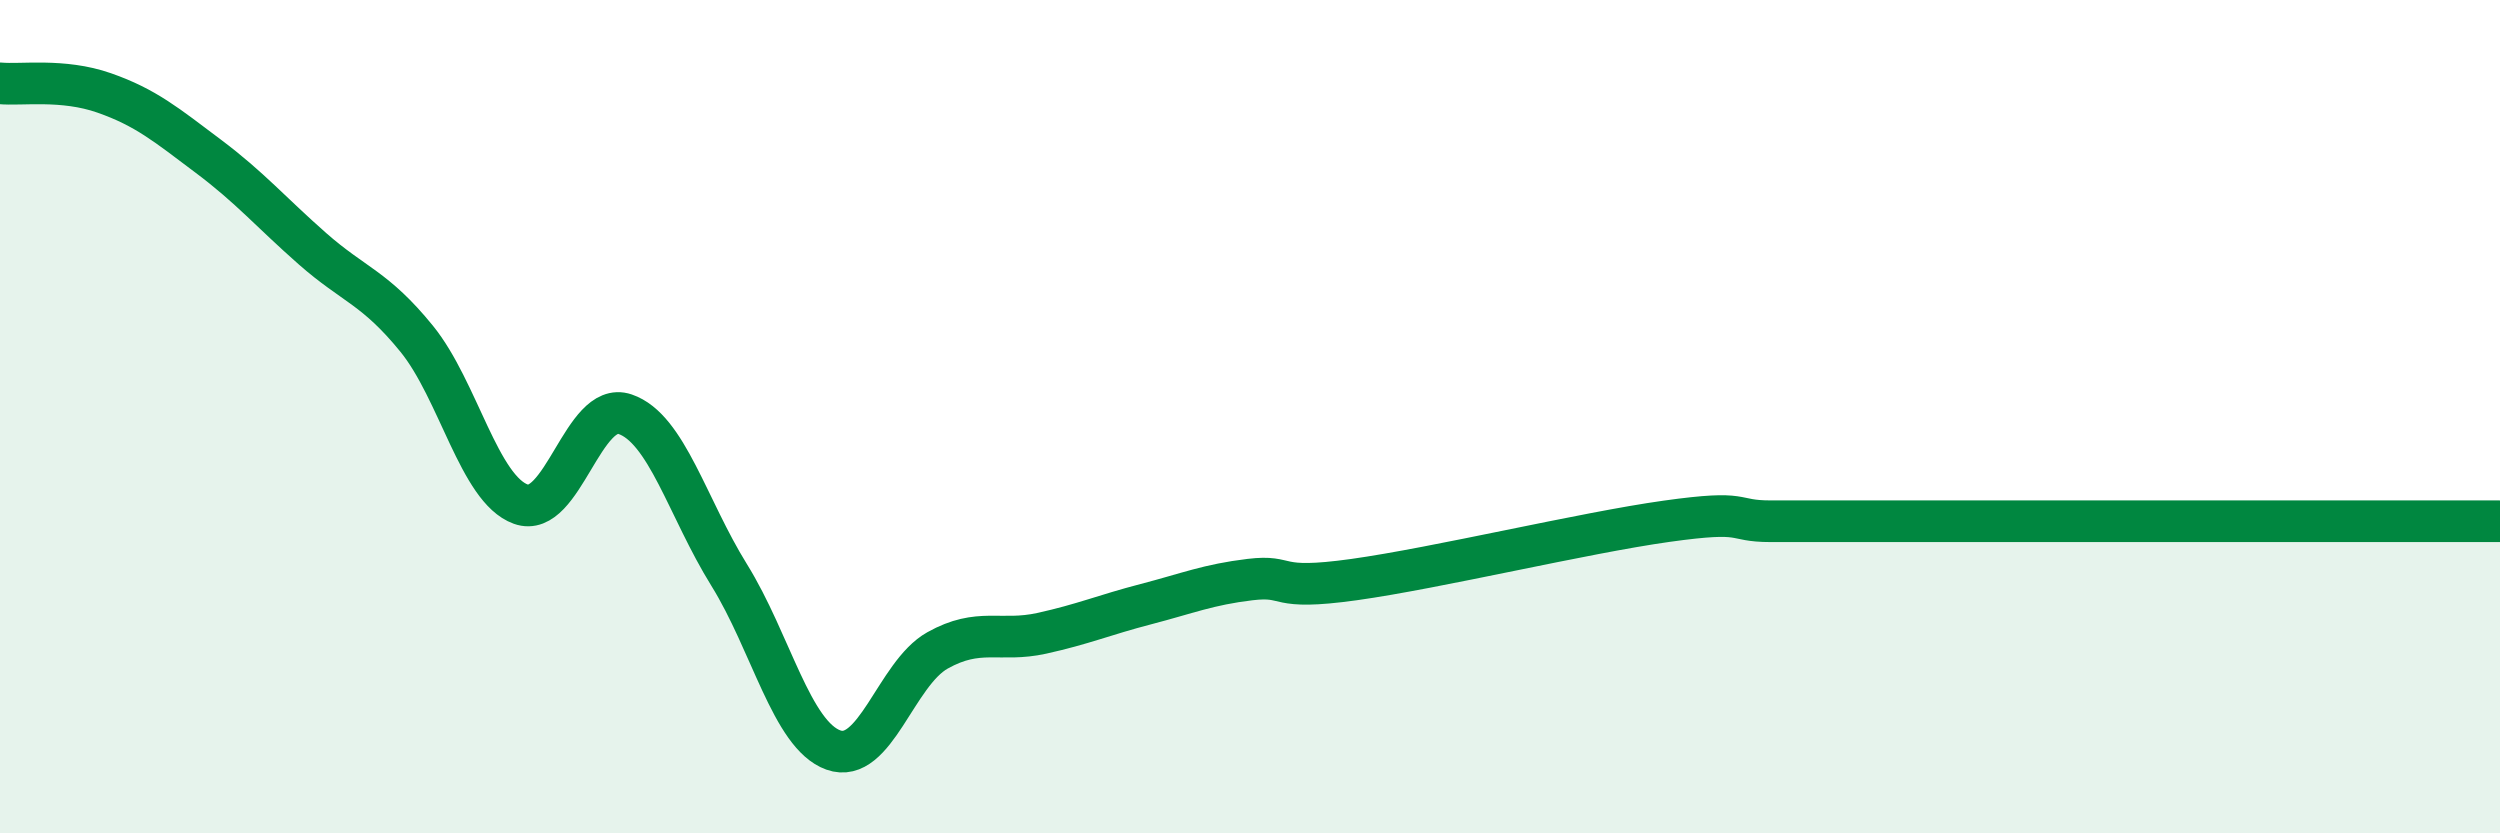 
    <svg width="60" height="20" viewBox="0 0 60 20" xmlns="http://www.w3.org/2000/svg">
      <path
        d="M 0,2 C 0.5,2.05 1.5,1.88 2.5,2.23 C 3.5,2.58 4,3 5,3.75 C 6,4.5 6.5,5.09 7.5,5.97 C 8.5,6.85 9,6.9 10,8.13 C 11,9.36 11.5,11.74 12.5,12.1 C 13.5,12.46 14,9.6 15,9.94 C 16,10.28 16.5,12.19 17.5,13.8 C 18.5,15.41 19,17.64 20,18 C 21,18.36 21.5,16.17 22.5,15.61 C 23.5,15.05 24,15.42 25,15.2 C 26,14.98 26.5,14.76 27.5,14.5 C 28.5,14.24 29,14.03 30,13.91 C 31,13.79 30.5,14.19 32.5,13.91 C 34.5,13.63 38,12.79 40,12.51 C 42,12.23 41.5,12.51 42.5,12.51 C 43.5,12.51 44,12.51 45,12.51 C 46,12.51 46.5,12.51 47.5,12.51 C 48.5,12.51 49,12.51 50,12.51 C 51,12.51 51.5,12.51 52.5,12.51 C 53.5,12.51 53.5,12.51 55,12.51 C 56.5,12.51 59,12.51 60,12.51L60 20L0 20Z"
        fill="#008740"
        opacity="0.1"
        stroke-linecap="round"
        stroke-linejoin="round"
      />
      <path
        d="M 0,2 C 0.5,2.05 1.5,1.88 2.5,2.23 C 3.5,2.58 4,3 5,3.75 C 6,4.5 6.5,5.09 7.5,5.97 C 8.5,6.85 9,6.9 10,8.13 C 11,9.36 11.5,11.74 12.5,12.1 C 13.5,12.46 14,9.6 15,9.94 C 16,10.28 16.5,12.19 17.5,13.8 C 18.5,15.41 19,17.64 20,18 C 21,18.36 21.5,16.17 22.5,15.61 C 23.5,15.05 24,15.42 25,15.2 C 26,14.98 26.5,14.76 27.5,14.5 C 28.5,14.24 29,14.03 30,13.91 C 31,13.79 30.5,14.19 32.5,13.91 C 34.5,13.63 38,12.79 40,12.51 C 42,12.23 41.5,12.51 42.5,12.51 C 43.5,12.51 44,12.51 45,12.51 C 46,12.51 46.5,12.51 47.5,12.51 C 48.5,12.51 49,12.51 50,12.51 C 51,12.51 51.5,12.51 52.5,12.51 C 53.5,12.51 53.5,12.51 55,12.51 C 56.5,12.51 59,12.51 60,12.51"
        stroke="#008740"
        stroke-width="1"
        fill="none"
        stroke-linecap="round"
        stroke-linejoin="round"
      />
    </svg>
  